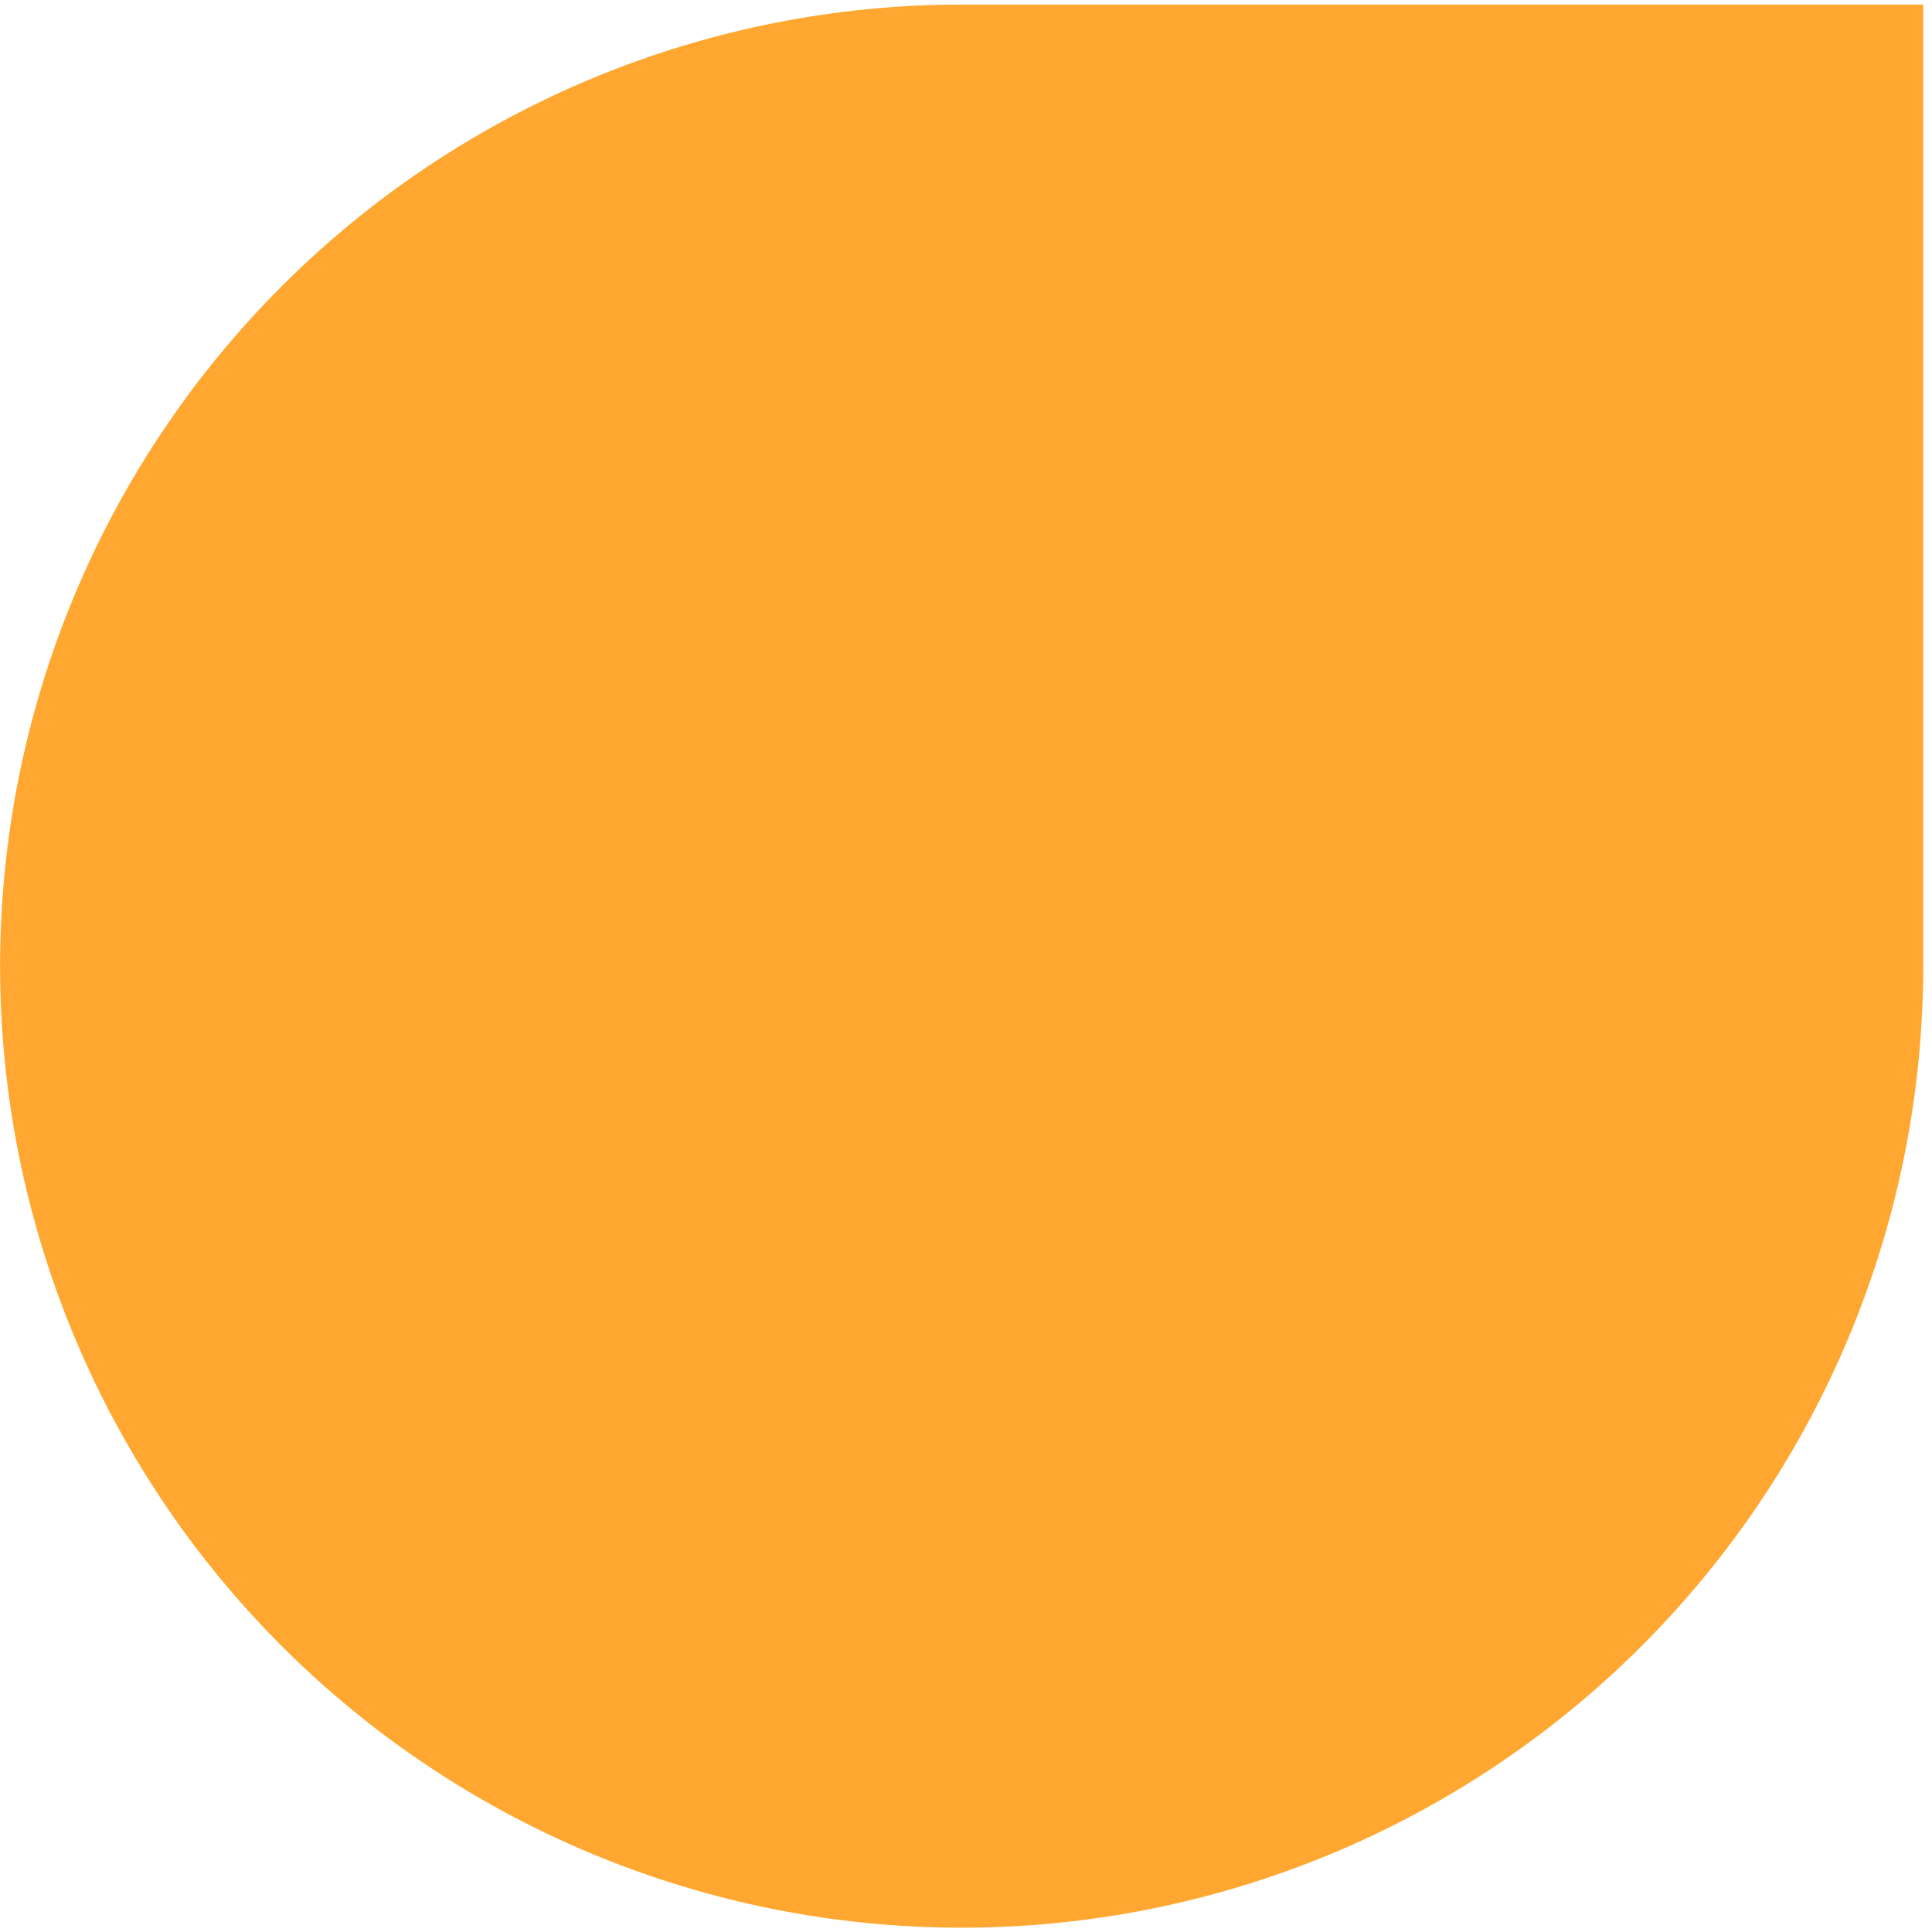 <svg width="178" height="178" viewBox="0 0 178 178" fill="none" xmlns="http://www.w3.org/2000/svg">
<path d="M88.599 177.603C112.095 177.603 134.628 168.269 151.242 151.655C167.856 135.041 177.19 112.508 177.19 89.012L177.19 0.421L88.599 0.421C76.965 0.421 65.445 2.713 54.697 7.165C43.948 11.617 34.182 18.142 25.956 26.369C9.342 42.983 0.008 65.516 0.008 89.012C0.008 112.508 9.342 135.041 25.956 151.655C42.57 168.269 65.103 177.603 88.599 177.603Z" fill="#FFA730"/>
</svg>
